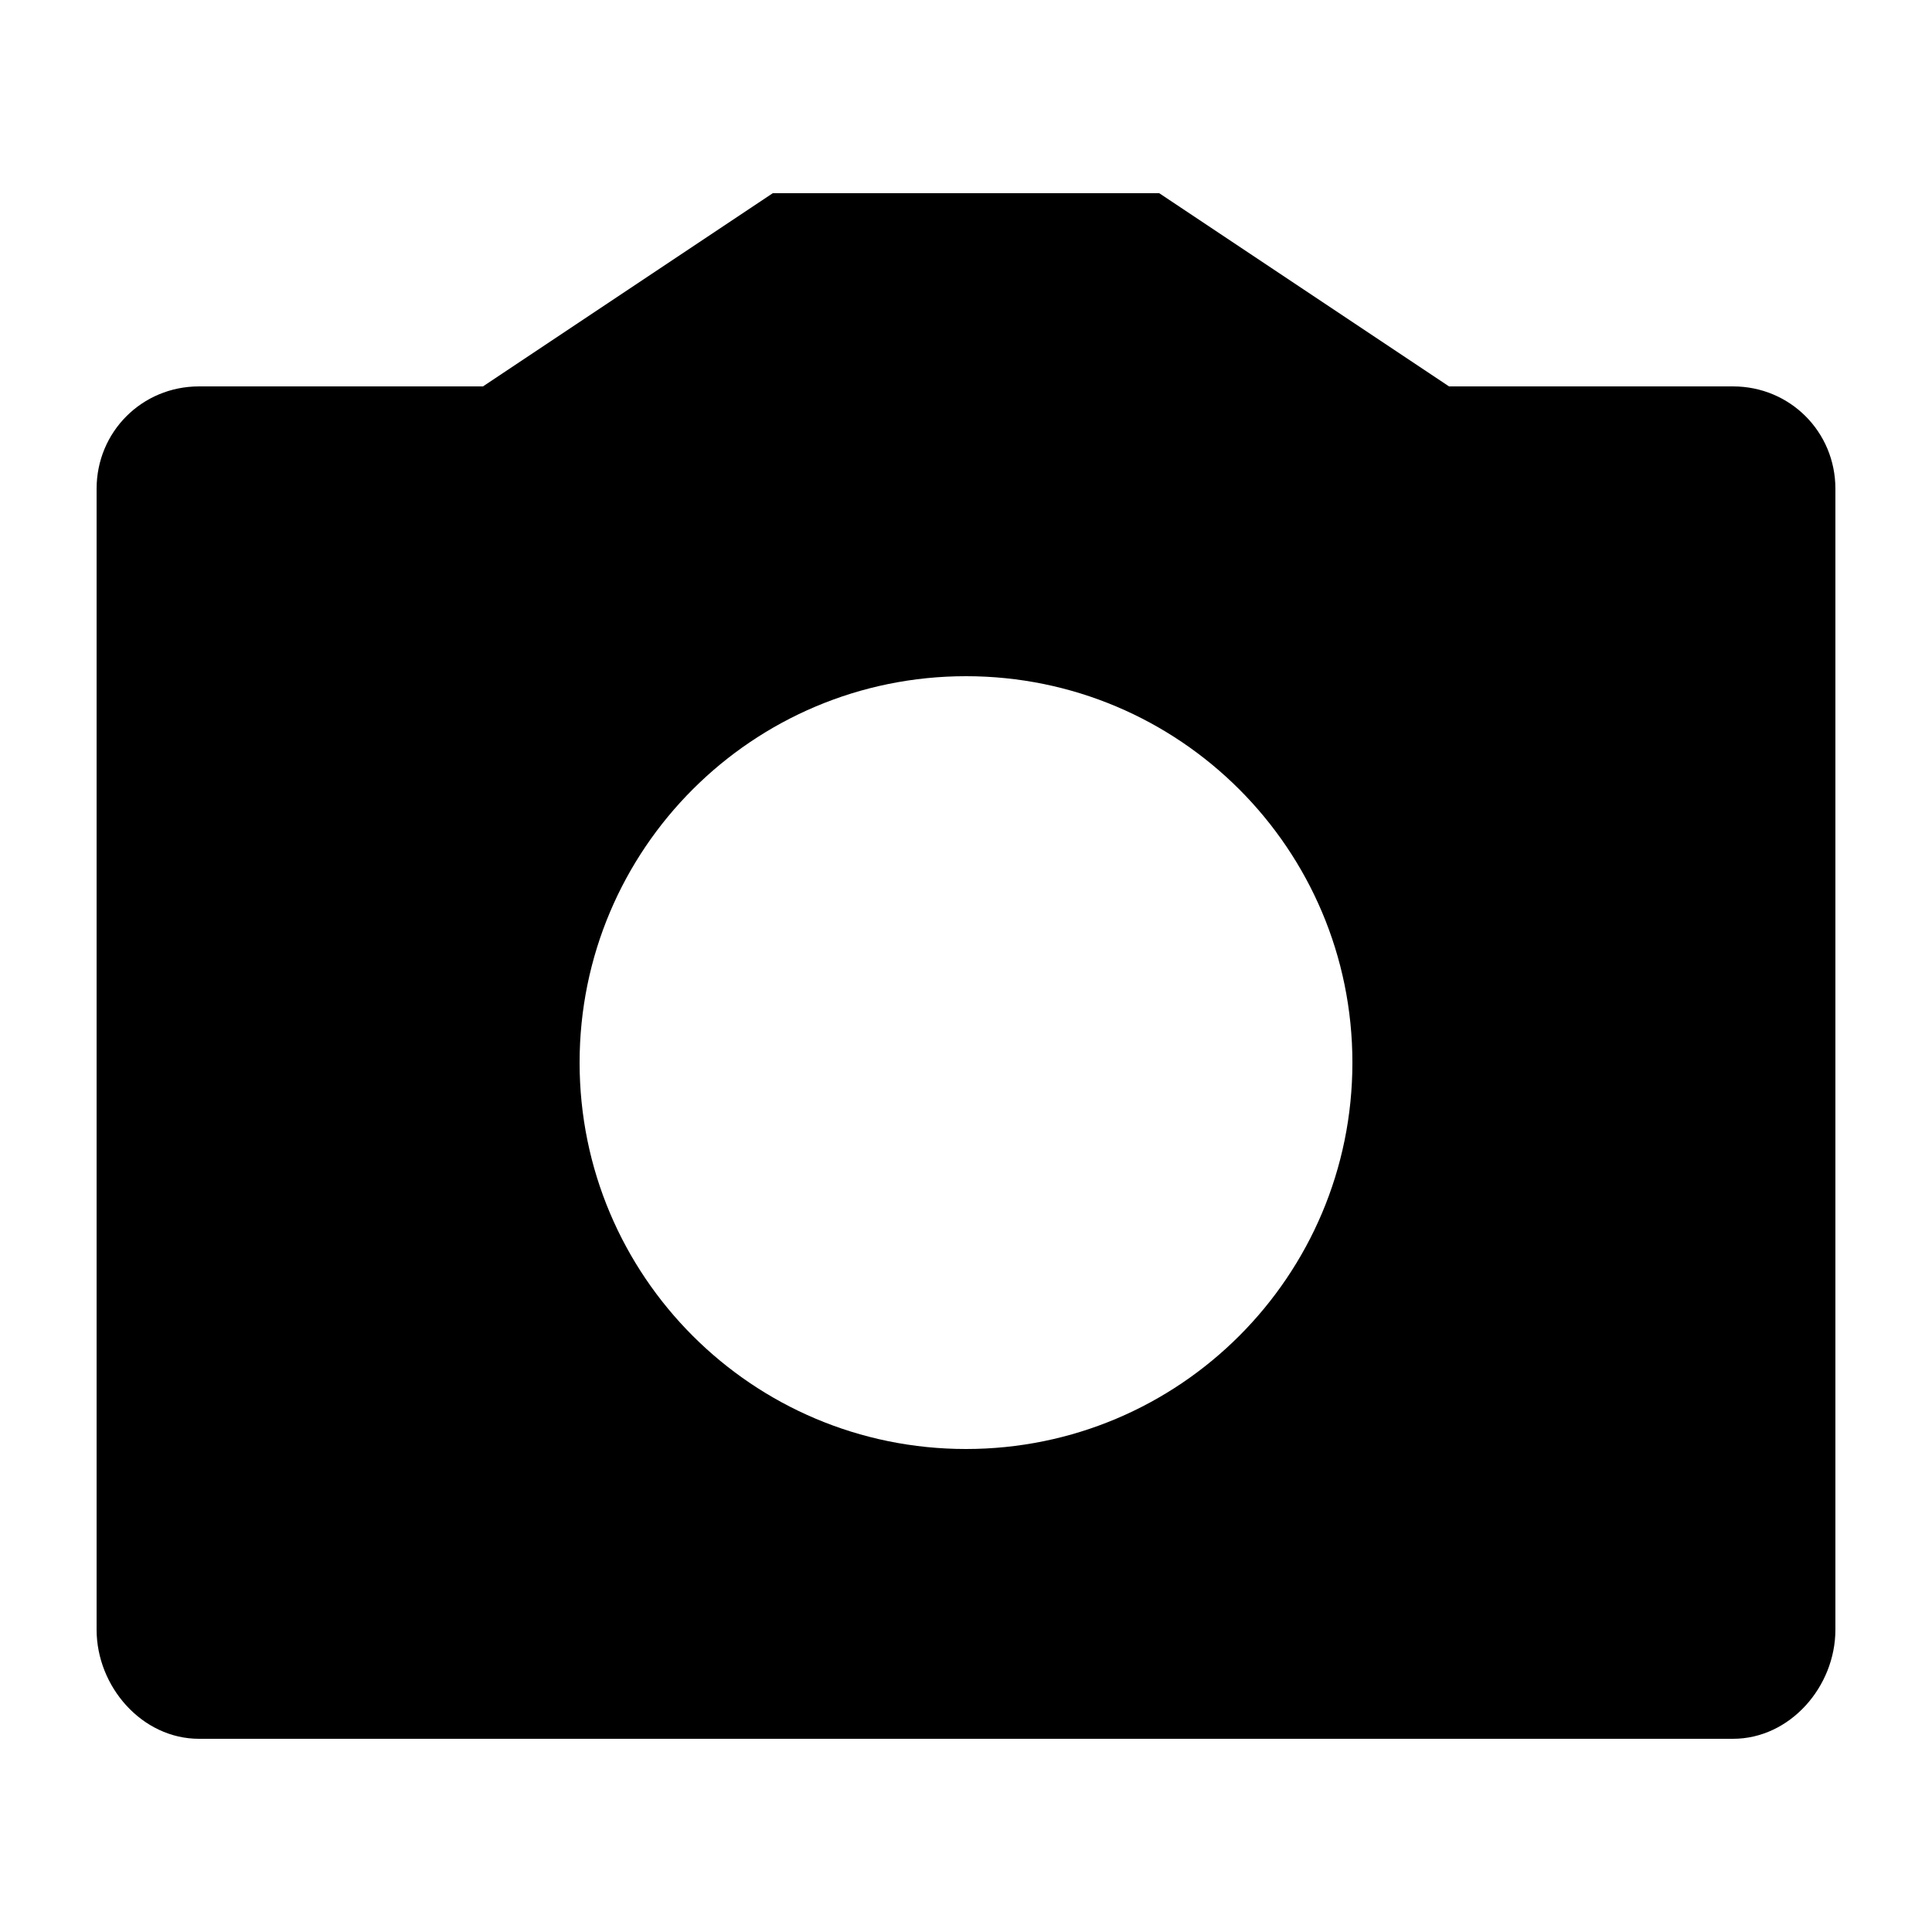 <?xml version="1.0" encoding="utf-8"?>
<svg width="800px" height="800px" viewBox="0 0 20 20" xmlns="http://www.w3.org/2000/svg">
<rect x="0" fill="none" width="20" height="20"/>
<g>
<path d="M15 4h2.94c.59 0 1.06.47 1.06 1.06v11.81c0 .59-.47 1.13-1.06 1.13H2.06C1.47 18 1 17.46 1 16.87V5.06C1 4.47 1.47 4 2.06 4H5l3-2h4zm-5 11c2.21 0 4-1.79 4-4s-1.79-4-4-4-4 1.79-4 4 1.79 4 4 4z"/>
</g>
</svg>